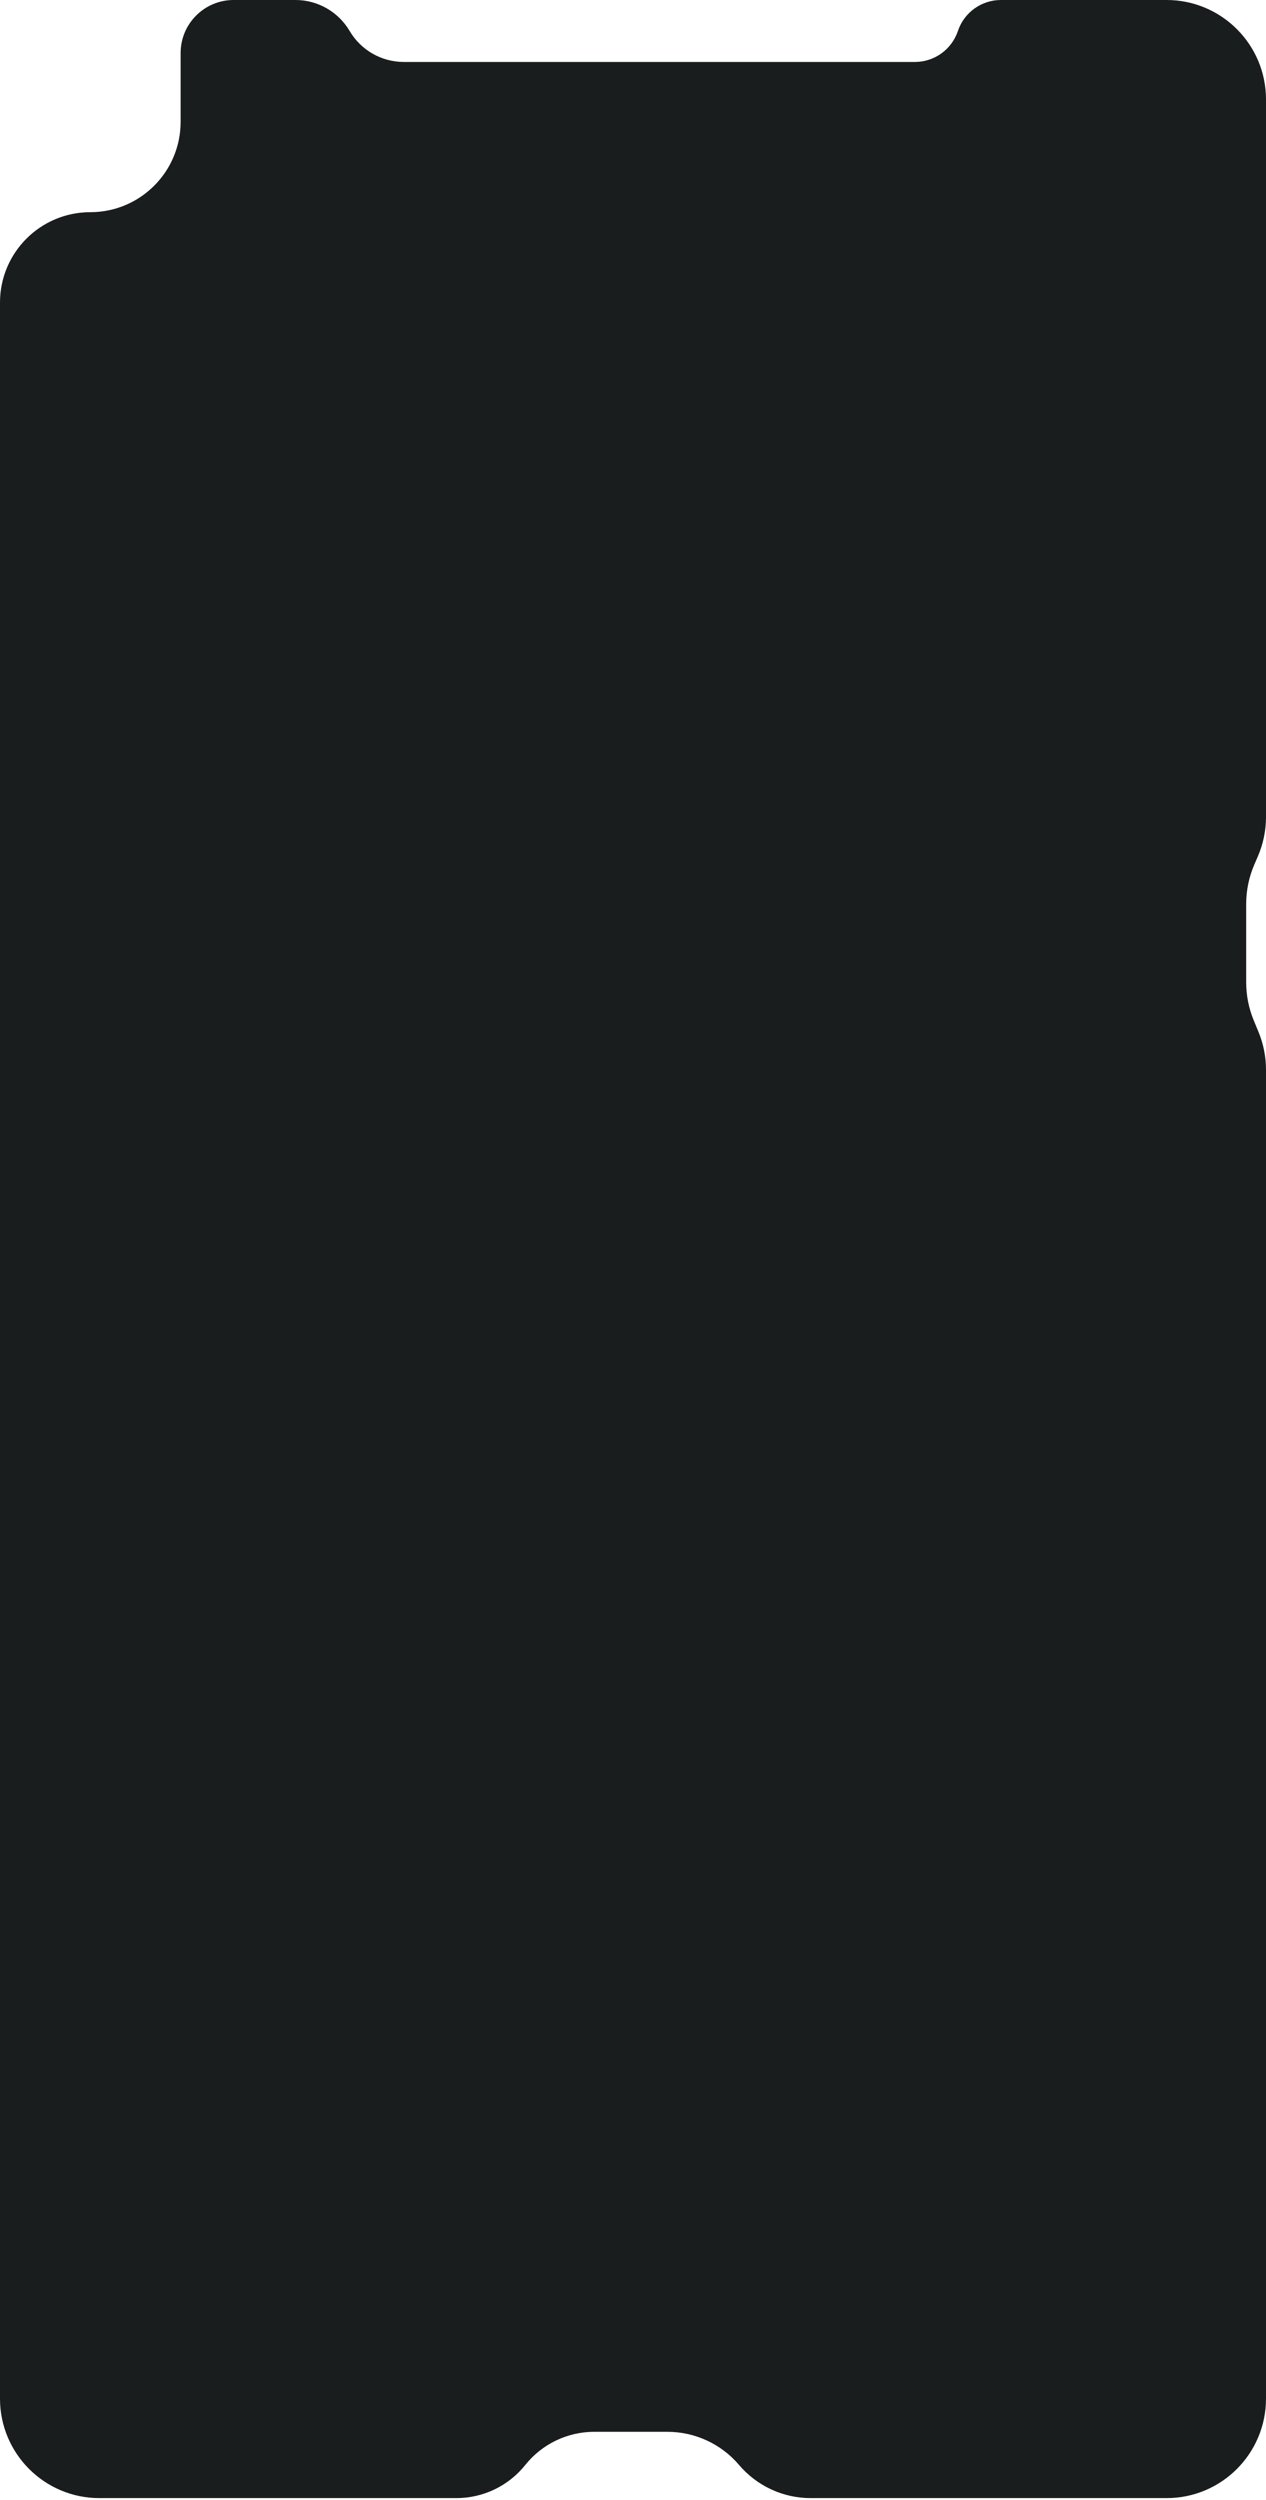 <svg width="382" height="754" viewBox="0 0 382 754" fill="none" xmlns="http://www.w3.org/2000/svg">
<path d="M276.055 18.689H121.843C115.125 18.689 108.908 15.134 105.5 9.344C102.092 3.555 95.875 0 89.157 0H70.5C61.663 0 54.5 7.163 54.5 16V36.75C54.5 51.8 42.3 64 27.25 64C12.2 64 0 76.2 0 91.25V723.5C0 740.069 13.431 753.5 30 753.5H137.694C145.788 753.5 153.444 749.821 158.5 743.5C163.556 737.179 171.212 733.5 179.306 733.5H201.376C209.702 733.5 217.608 737.156 223 743.5C228.392 749.844 236.298 753.5 244.624 753.5H352C368.569 753.5 382 740.069 382 723.5V322.681C382 318.757 381.23 314.872 379.734 311.244L378.286 307.733C376.79 304.105 376.02 300.219 376.02 296.295V272.67C376.02 268.582 376.856 264.536 378.476 260.783L379.544 258.307C381.164 254.554 382 250.508 382 246.42V30C382 13.431 368.569 0 352 0H302.021C296.134 0 290.907 3.762 289.038 9.344C287.169 14.926 281.941 18.689 276.055 18.689Z" fill="#191D1E"/>
</svg>
